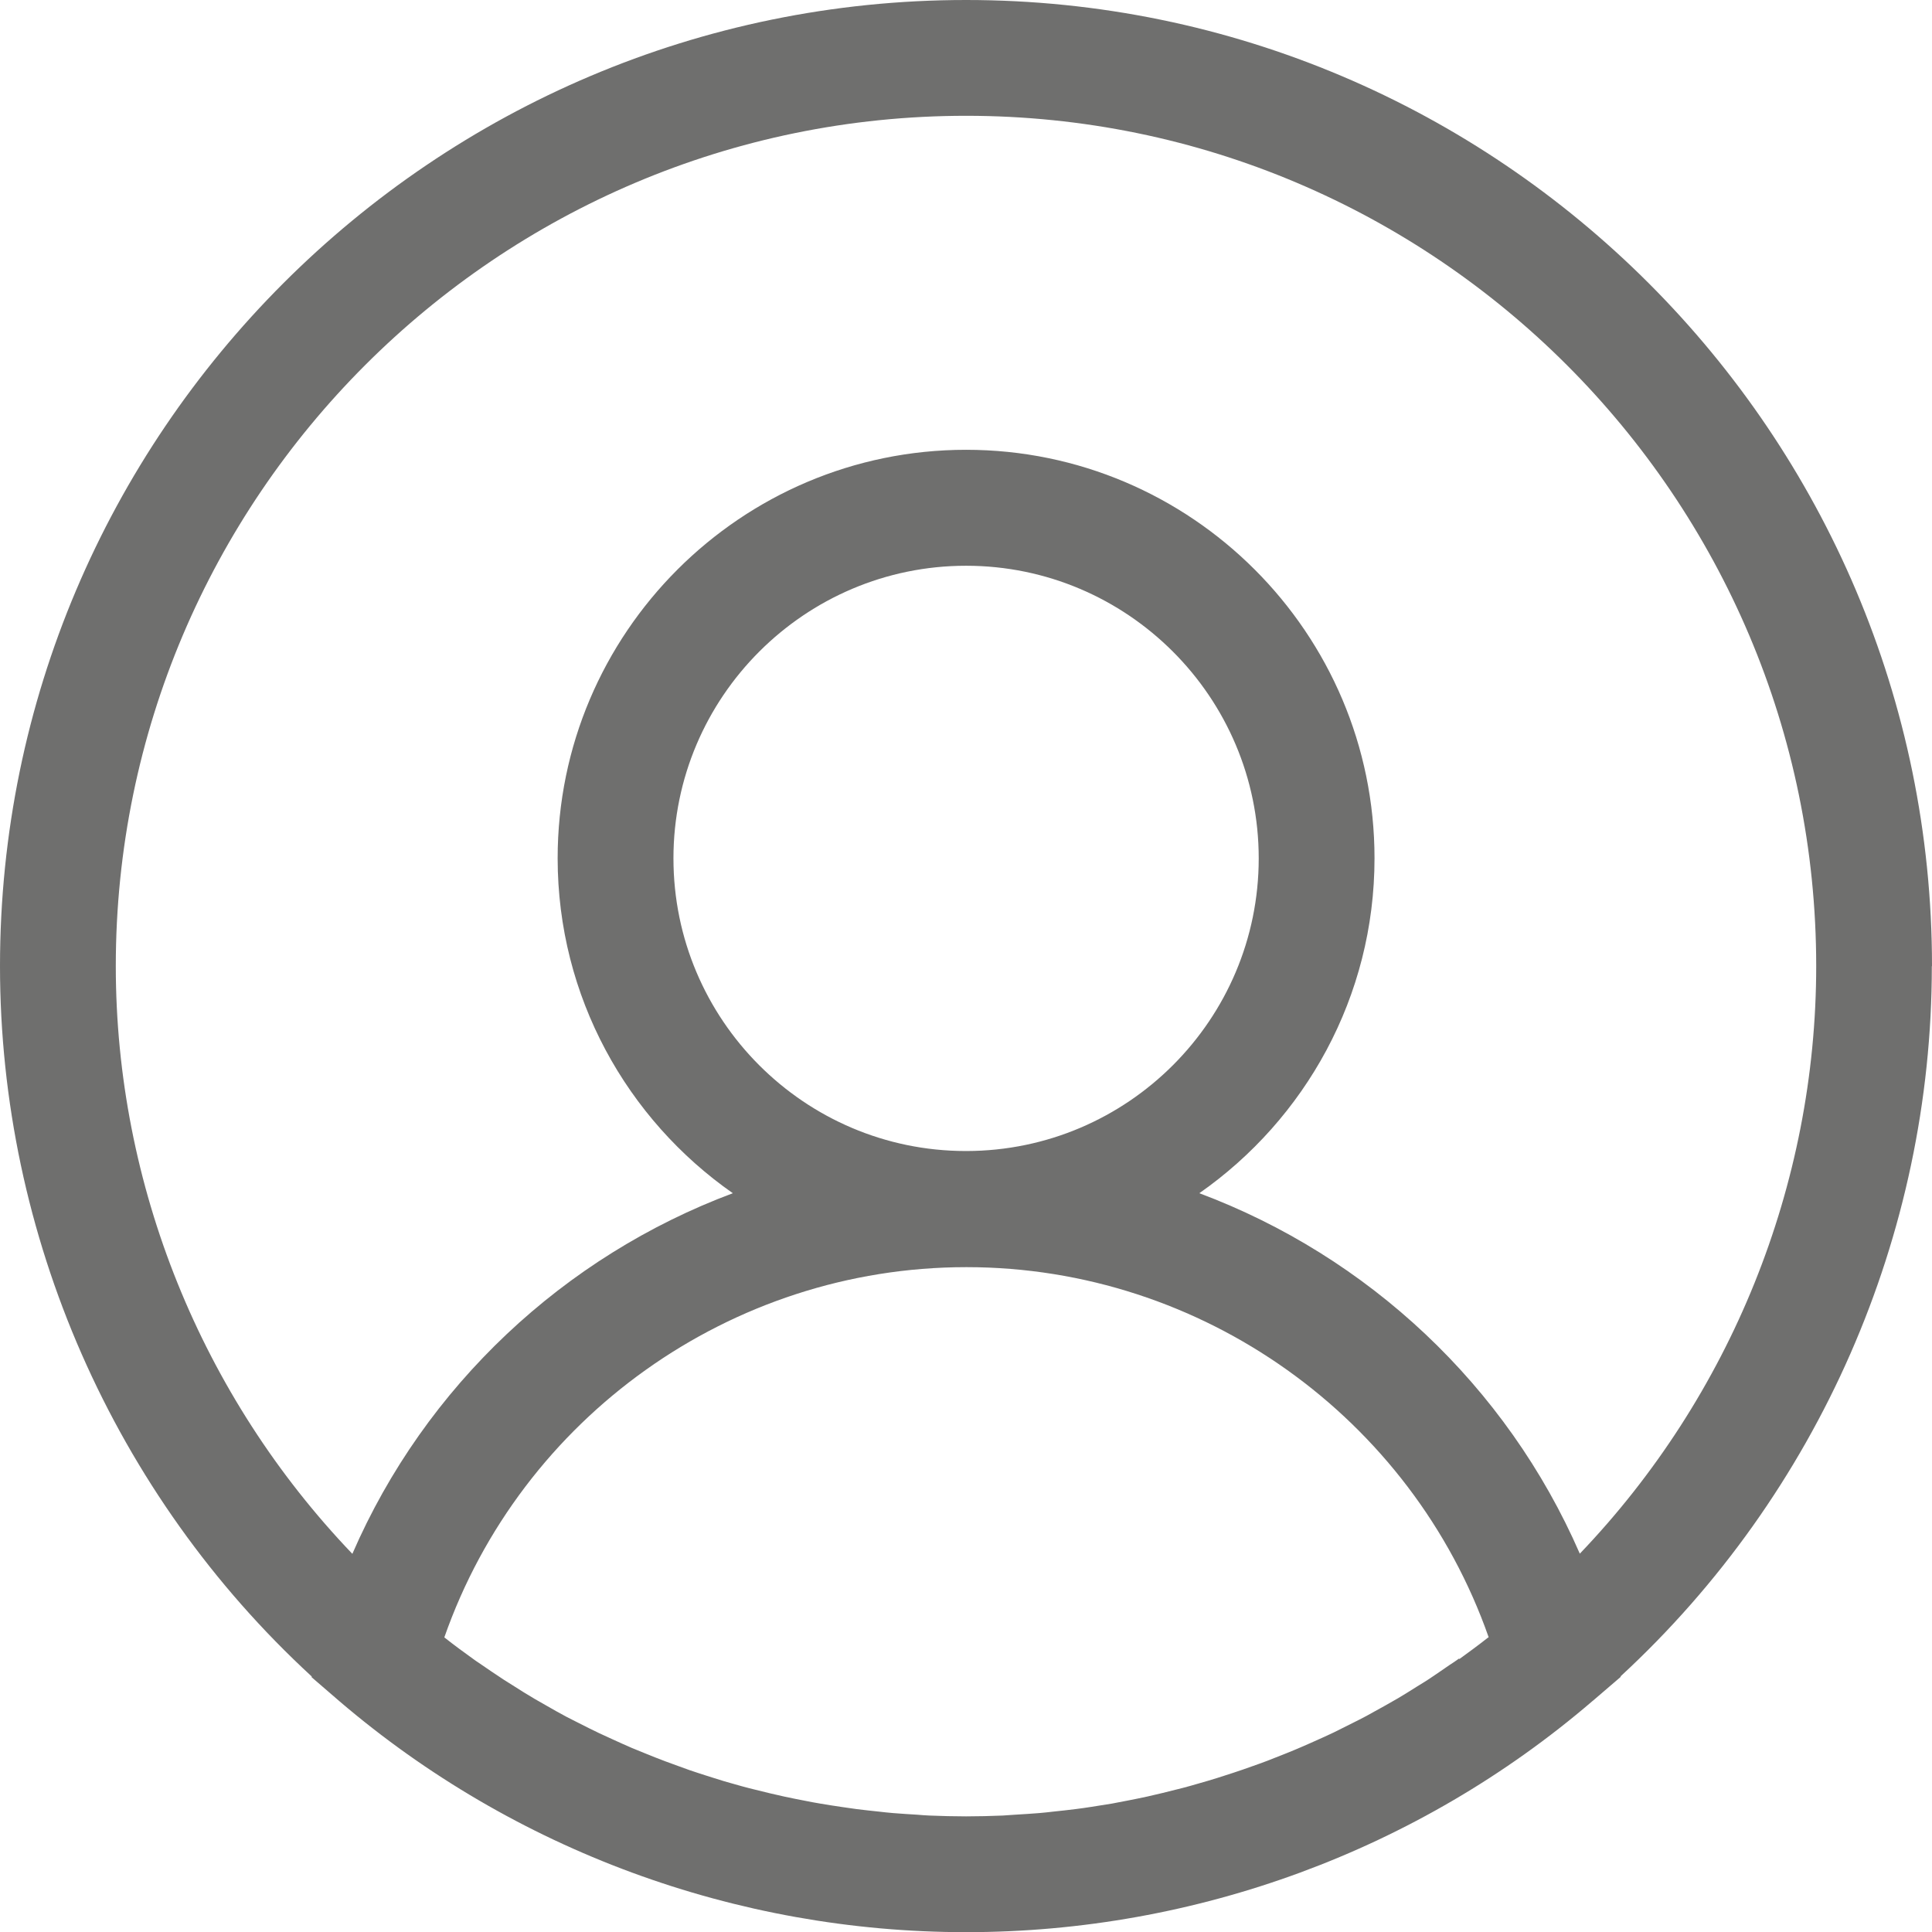 <?xml version="1.0" encoding="UTF-8"?>
<svg id="Ebene_1" data-name="Ebene 1" xmlns="http://www.w3.org/2000/svg" viewBox="0 0 116.79 116.79">
  <defs>
    <style>
      .cls-1 {
        fill: #6f6f6e;
      }
    </style>
  </defs>
  <path class="cls-1" d="m116.79,58.4C116.79,26.2,90.6,0,58.4,0S0,26.2,0,58.4c0,16.29,6.88,31.93,18.84,42.94v.05s1.68,1.45,1.68,1.45c10.53,9,23.98,13.96,37.88,13.96s27.35-4.96,37.83-13.94c0,0,0,0,.01-.01.01-.01.03-.02.04-.03l1.69-1.45v-.04c11.95-11.03,18.81-26.65,18.81-42.92Zm-109.79,0C7,30.06,30.06,7,58.4,7s51.39,23.06,51.39,51.4c0,13.25-5.18,26-14.29,35.52-4.42-10.16-12.82-17.98-23-21.79,6.39-4.47,10.59-11.87,10.59-20.25,0-13.61-11.08-24.69-24.69-24.69s-24.69,11.08-24.69,24.69c0,8.37,4.19,15.78,10.59,20.25-10.19,3.81-18.59,11.64-23,21.8-9.12-9.53-14.3-22.28-14.3-35.53Zm81.2,41.86c-.19.14-.39.27-.59.4-.41.28-.82.57-1.23.84-.24.16-.48.3-.72.45-.38.24-.76.48-1.15.71-.26.15-.53.3-.79.45-.37.21-.75.42-1.12.62-.28.15-.56.29-.84.43-.37.19-.75.38-1.12.56-.29.14-.58.27-.87.4-.38.17-.75.34-1.13.5-.3.13-.59.25-.89.37-.38.15-.76.3-1.14.45-.3.11-.61.23-.91.33-.38.14-.77.27-1.16.4-.31.1-.62.2-.93.3-.39.12-.78.24-1.18.35-.31.09-.62.18-.93.26-.4.1-.8.2-1.2.3-.31.07-.63.15-.94.22-.41.09-.81.17-1.22.25-.31.06-.62.12-.94.18-.42.07-.84.13-1.26.2-.31.05-.61.09-.92.13-.44.06-.89.1-1.33.15-.29.03-.57.07-.86.09-.49.04-.98.07-1.48.1-.24.01-.49.04-.73.05-.74.03-1.48.05-2.22.05s-1.48-.02-2.22-.05c-.25-.01-.49-.03-.73-.05-.49-.03-.98-.06-1.47-.1-.29-.02-.58-.06-.87-.09-.44-.05-.89-.09-1.33-.15-.3-.04-.61-.09-.91-.13-.42-.06-.85-.13-1.27-.2-.31-.05-.62-.11-.92-.17-.41-.08-.83-.16-1.24-.25-.31-.07-.62-.14-.92-.21-.41-.1-.81-.2-1.22-.3-.3-.08-.61-.16-.91-.25-.41-.11-.81-.23-1.21-.36-.3-.09-.59-.19-.88-.28-.41-.13-.81-.27-1.21-.42-.28-.1-.57-.21-.85-.31-.41-.15-.82-.32-1.22-.48-.27-.11-.54-.22-.81-.33-.41-.18-.82-.36-1.23-.55-.26-.12-.51-.23-.76-.35-.42-.2-.84-.41-1.25-.62-.24-.12-.47-.24-.71-.36-.43-.23-.86-.47-1.29-.72-.21-.12-.42-.24-.63-.36-.46-.27-.91-.55-1.36-.84-.17-.11-.34-.21-.51-.32-.52-.34-1.03-.69-1.54-1.04-.1-.07-.2-.13-.29-.2-.6-.43-1.2-.87-1.78-1.33,4.65-13.28,17.3-22.37,31.53-22.38,0,0,.02,0,.03,0,.01,0,.02,0,.03,0,14.22.01,26.88,9.1,31.54,22.37-.02.01-.04.03-.06.04-.56.44-1.13.86-1.71,1.28Zm-47.49-48.37c0-9.75,7.94-17.69,17.69-17.69s17.69,7.94,17.69,17.69-7.92,17.67-17.66,17.69c0,0-.02,0-.03,0,0,0-.02,0-.03,0-9.74-.01-17.66-7.94-17.66-17.69Z"/>
</svg>